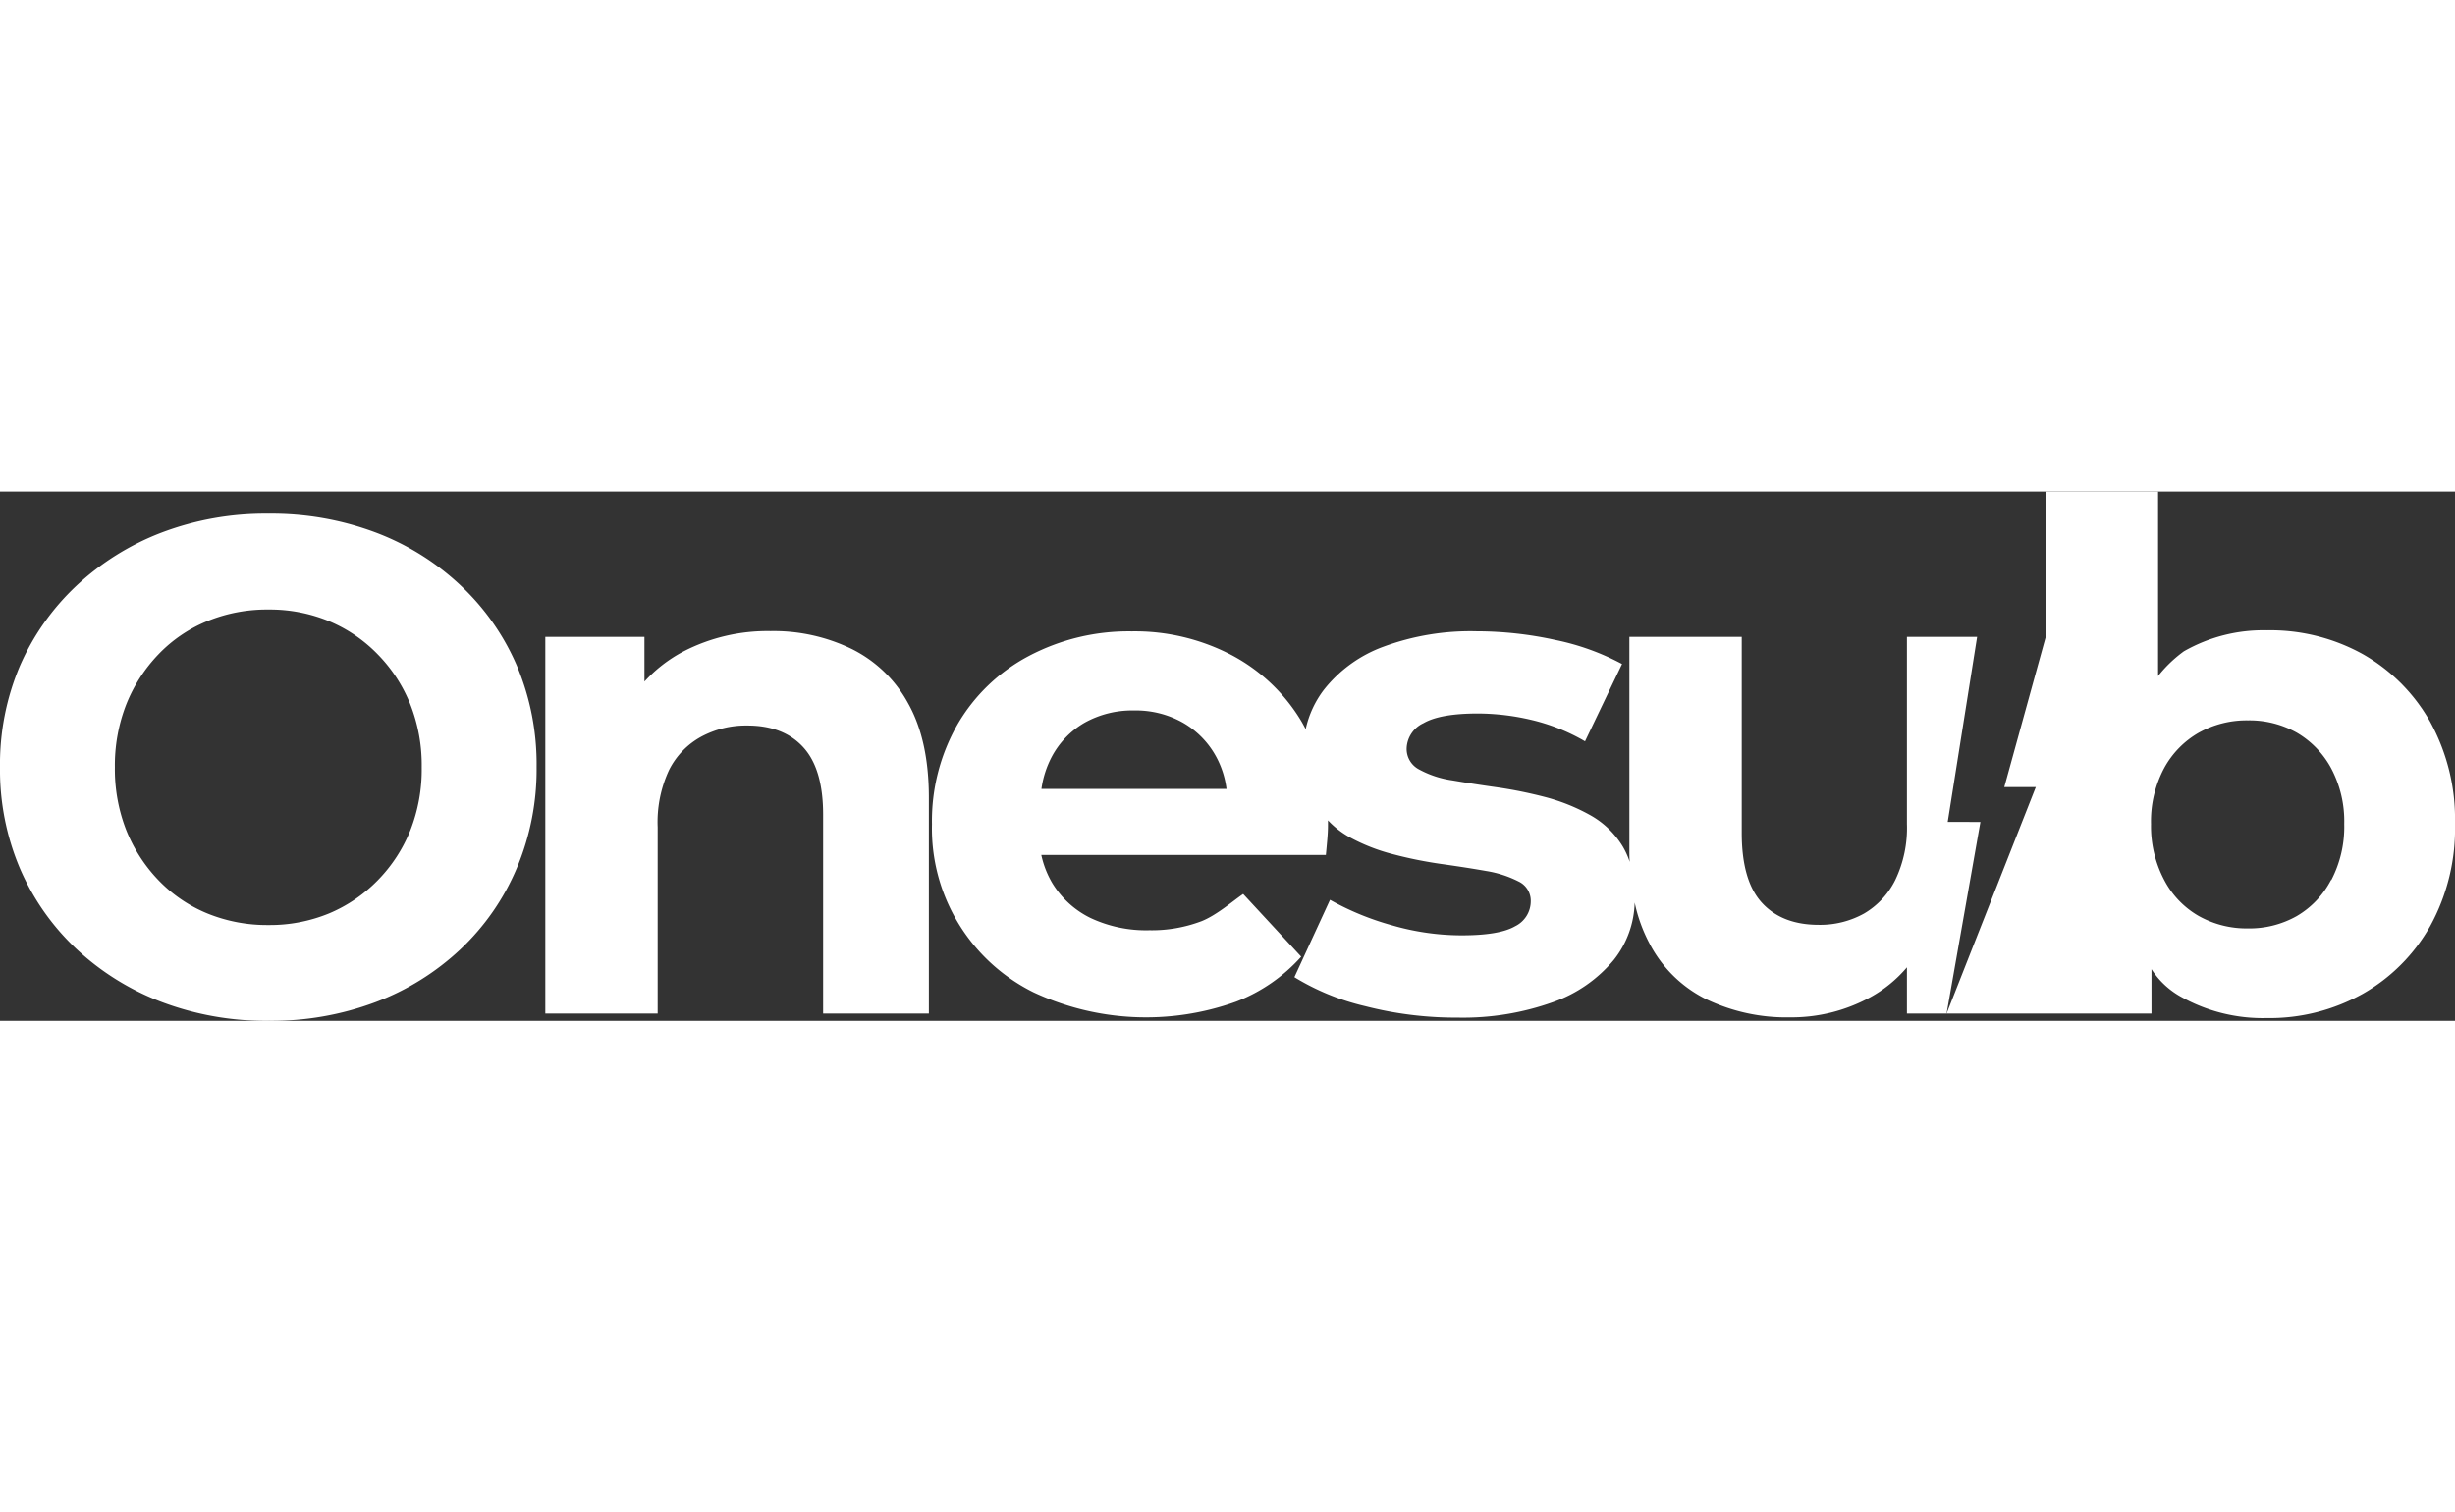 <svg xmlns="http://www.w3.org/2000/svg" width="130" fill="white" viewBox="0 0 371.42 80.1"><rect x="0" y="0" width="371.42" height="80.1" fill="#333333" stroke="none"/><g id="Calque_2"><g id="Calque_1-2" data-name="Calque 1"><path d="M69.64,14.17a38.59,38.59,0,0,0-12.88-8A44.85,44.85,0,0,0,40.6,3.36,44.24,44.24,0,0,0,24.43,6.22a39.47,39.47,0,0,0-12.88,8.05A36.76,36.76,0,0,0,3,26.41,38.08,38.08,0,0,0,0,41.73,38.13,38.13,0,0,0,3,57a36.45,36.45,0,0,0,8.53,12.19,39.19,39.19,0,0,0,12.94,8.06A44.61,44.61,0,0,0,40.7,80.1a44.75,44.75,0,0,0,16.06-2.81,38.59,38.59,0,0,0,12.88-8A36.18,36.18,0,0,0,78.18,57a38.48,38.48,0,0,0,3-15.31,38.43,38.43,0,0,0-3-15.37A36.34,36.34,0,0,0,69.64,14.17ZM62.06,51.32a23,23,0,0,1-4.93,7.53,22.4,22.4,0,0,1-7.36,5,23.52,23.52,0,0,1-9.17,1.75,23.85,23.85,0,0,1-9.22-1.75,21.64,21.64,0,0,1-7.37-5,23.5,23.5,0,0,1-4.88-7.53,25.32,25.32,0,0,1-1.75-9.59,25.32,25.32,0,0,1,1.75-9.59A23.39,23.39,0,0,1,24,24.61a21.36,21.36,0,0,1,7.37-5,23.85,23.85,0,0,1,9.22-1.75,23.52,23.52,0,0,1,9.17,1.75,22.09,22.09,0,0,1,7.36,5,22.87,22.87,0,0,1,4.93,7.53,25.13,25.13,0,0,1,1.75,9.59A25.13,25.13,0,0,1,62.06,51.32Z"/><path d="M128.87,23.83a27,27,0,0,0-12.28-2.71A27.7,27.7,0,0,0,103.4,24.2a21.67,21.67,0,0,0-5.9,4.56V22h-15V79h17V50.8a18.61,18.61,0,0,1,1.74-8.69,11.73,11.73,0,0,1,4.83-5,14.28,14.28,0,0,1,7-1.7q5.46,0,8.46,3.29t3,10.18V79h16V46.35q0-8.68-3.11-14.25A19.63,19.63,0,0,0,128.87,23.83Z"/><path d="M367.66,34.84a27,27,0,0,0-10.18-10.23A28.87,28.87,0,0,0,342.91,21a24.19,24.19,0,0,0-12.51,3.18,20,20,0,0,0-3.9,3.74V0h-17V22h0l-6.27,22.73H308L294.5,79h31V72.28a12.58,12.58,0,0,0,4.63,4.27,25.32,25.32,0,0,0,12.78,3.13A28.87,28.87,0,0,0,357.48,76a27,27,0,0,0,10.18-10.23,30.6,30.6,0,0,0,3.76-15.48A30.59,30.59,0,0,0,367.66,34.84Zm-15,23.95a13.56,13.56,0,0,1-5.19,5.46,14.52,14.52,0,0,1-7.37,1.86,14.78,14.78,0,0,1-7.42-1.86,13.43,13.43,0,0,1-5.25-5.46,17.42,17.42,0,0,1-2-8.48,17.09,17.09,0,0,1,2-8.48,13.72,13.72,0,0,1,5.25-5.35,14.88,14.88,0,0,1,7.42-1.85,14.61,14.61,0,0,1,7.37,1.85,13.85,13.85,0,0,1,5.19,5.35,17.09,17.09,0,0,1,2,8.48A17.42,17.42,0,0,1,352.71,58.79Z"/><path d="M294.67,50l4.45-28H288.5V50.3a18.21,18.21,0,0,1-1.76,8.48A12.1,12.1,0,0,1,282,63.87a13.66,13.66,0,0,1-6.84,1.7c-3.71,0-6.57-1.12-8.6-3.34s-3.05-5.74-3.05-10.55V22h-17V54.05c0,.69,0,1.35.05,2a12.06,12.06,0,0,0-1.05-2.33,13.36,13.36,0,0,0-5-4.79,29,29,0,0,0-6.72-2.69,66.45,66.45,0,0,0-7.3-1.48q-3.7-.52-6.77-1.05a14.77,14.77,0,0,1-5-1.64,3.5,3.5,0,0,1-1.91-3.21,4.36,4.36,0,0,1,2.54-3.8q2.53-1.47,8.25-1.47a35.69,35.69,0,0,1,8,.95,29.56,29.56,0,0,1,8.2,3.26l5.6-11.7a36.93,36.93,0,0,0-10.1-3.64,55.61,55.61,0,0,0-11.9-1.31,38,38,0,0,0-14.07,2.32,20.4,20.4,0,0,0-9,6.48,15.14,15.14,0,0,0-2.79,6c-.2-.36-.39-.73-.6-1.09a27,27,0,0,0-10.63-10.12,31.54,31.54,0,0,0-15.08-3.58,32.35,32.35,0,0,0-15.6,3.74,27.1,27.1,0,0,0-10.79,10.38A29.41,29.41,0,0,0,141,50.36a27.64,27.64,0,0,0,15.34,25.41,40.18,40.18,0,0,0,30.68,1.42,25.48,25.48,0,0,0,9.84-6.8l-8.78-9.49c-1.61,1.1-4,3.2-6.3,4.12a21.23,21.23,0,0,1-7.88,1.37A19.75,19.75,0,0,1,165,64.54a13.92,13.92,0,0,1-5.82-5.32A14.34,14.34,0,0,1,157.54,55h43.05c.07-.7.14-1.46.21-2.27s.11-1.53.11-2.16c0-.27,0-.53,0-.81A13.52,13.52,0,0,0,204,52.21a28.37,28.37,0,0,0,6.77,2.68,64.18,64.18,0,0,0,7.35,1.48q3.71.52,6.72,1.05A16.57,16.57,0,0,1,229.73,59a3.23,3.23,0,0,1,1.86,3,4.21,4.21,0,0,1-2.38,3.79c-1.59.92-4.29,1.37-8.1,1.37a38.07,38.07,0,0,1-10.52-1.52,41.82,41.82,0,0,1-9.37-3.85l-5.39,11.7a36.25,36.25,0,0,0,10.68,4.38,55.13,55.13,0,0,0,14,1.74A40.41,40.41,0,0,0,235,77.25a21,21,0,0,0,9.16-6.38,14.54,14.54,0,0,0,3.15-8.67,23.85,23.85,0,0,0,2.24,6.19,19.38,19.38,0,0,0,8.57,8.43,28.09,28.09,0,0,0,12.7,2.75,24.8,24.8,0,0,0,12.06-3A19.52,19.52,0,0,0,288.5,72v7h6l5.12-29ZM157.56,45a14.82,14.82,0,0,1,1.54-4.82,12.94,12.94,0,0,1,5-5.2,14.78,14.78,0,0,1,7.47-1.85A14.51,14.51,0,0,1,179,35a13.16,13.16,0,0,1,5,5.14A13.9,13.9,0,0,1,185.56,45Z"/></g></g></svg>